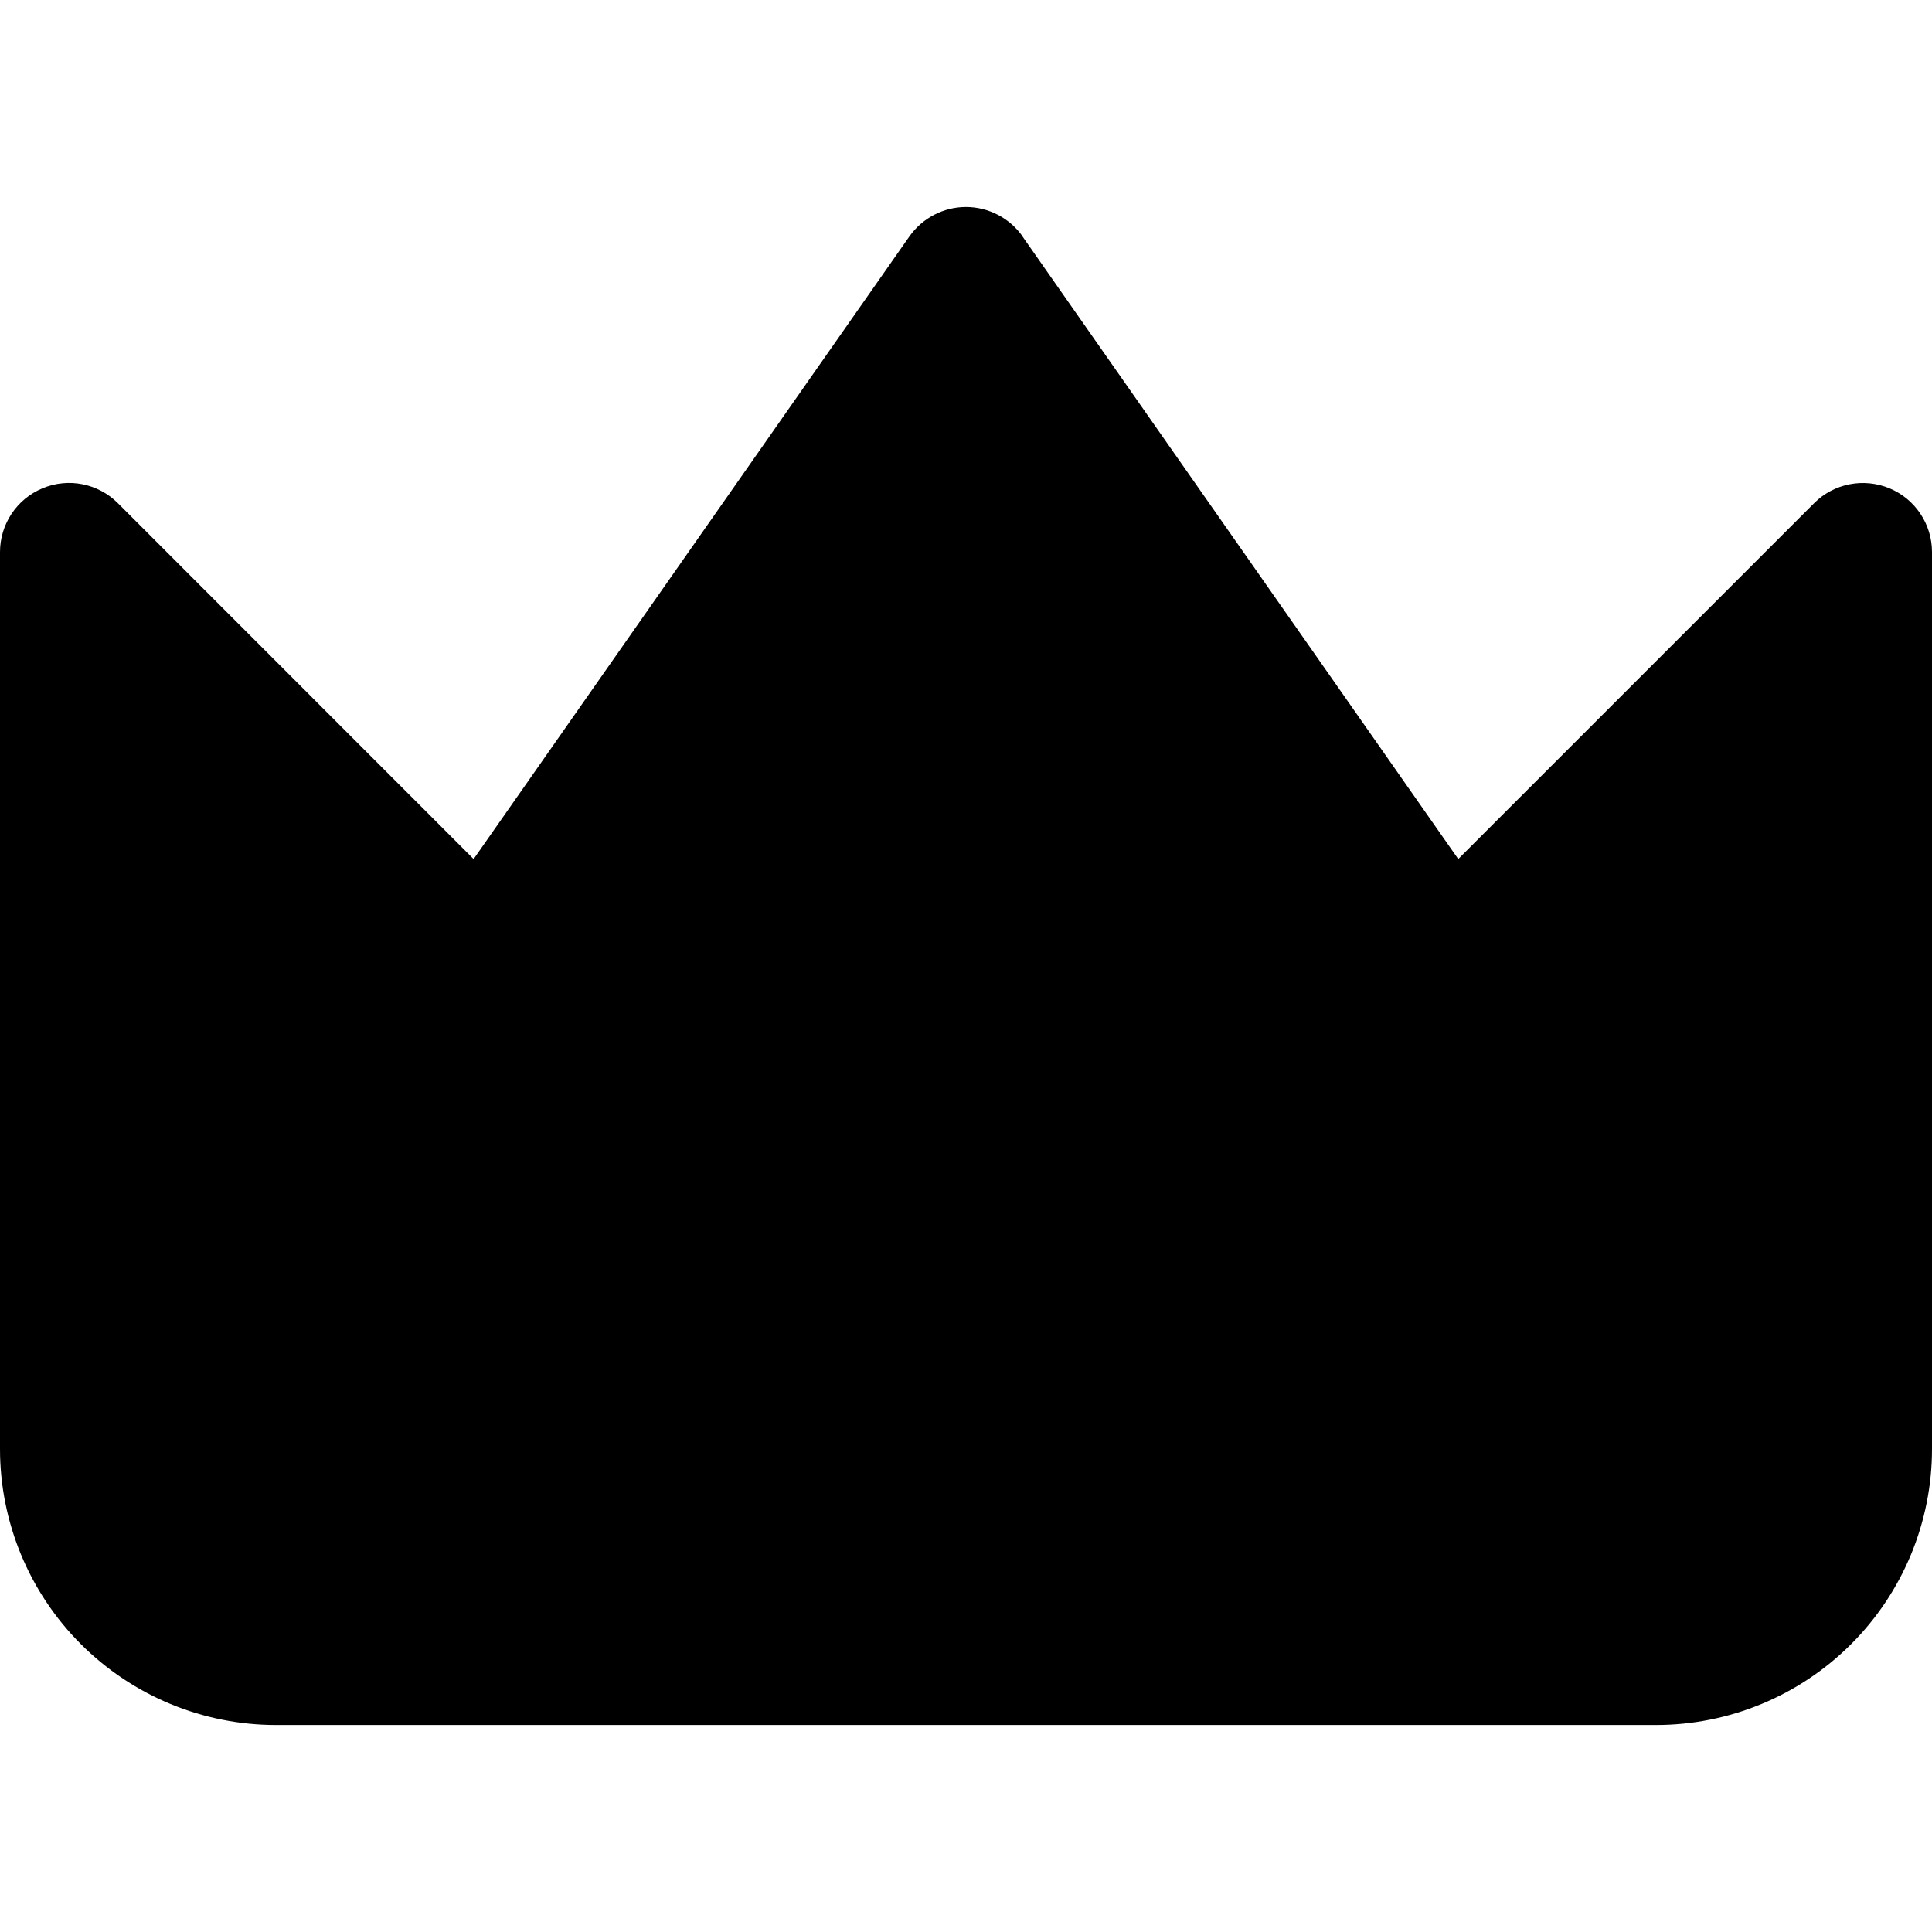 <svg xmlns="http://www.w3.org/2000/svg" fill="none" viewBox="0 0 14 14" id="Crown--Streamline-Core"><desc>Crown Streamline Icon: https://streamlinehq.com</desc><g id="crown--reward-social-rating-media-queen-vip-king-crown"><path id="Union" fill="#000000" fill-rule="evenodd" d="M7.41 1.713C7.316 1.58 7.163 1.5 7 1.5c-0.163 0 -0.316 0.08 -0.41 0.213L3.432 6.225 0.854 3.646c-0.143 -0.143 -0.358 -0.186 -0.545 -0.108C0.122 3.615 0 3.798 0 4v6.5c0 0.53 0.211 1.039 0.586 1.414C0.961 12.289 1.47 12.5 2 12.5h10c0.53 0 1.039 -0.211 1.414 -0.586S14 11.03 14 10.5V4c0 -0.202 -0.122 -0.385 -0.309 -0.462 -0.187 -0.077 -0.402 -0.035 -0.545 0.108l-2.579 2.579 -3.158 -4.512Z" clip-rule="evenodd" stroke-width="1"></path></g></svg>